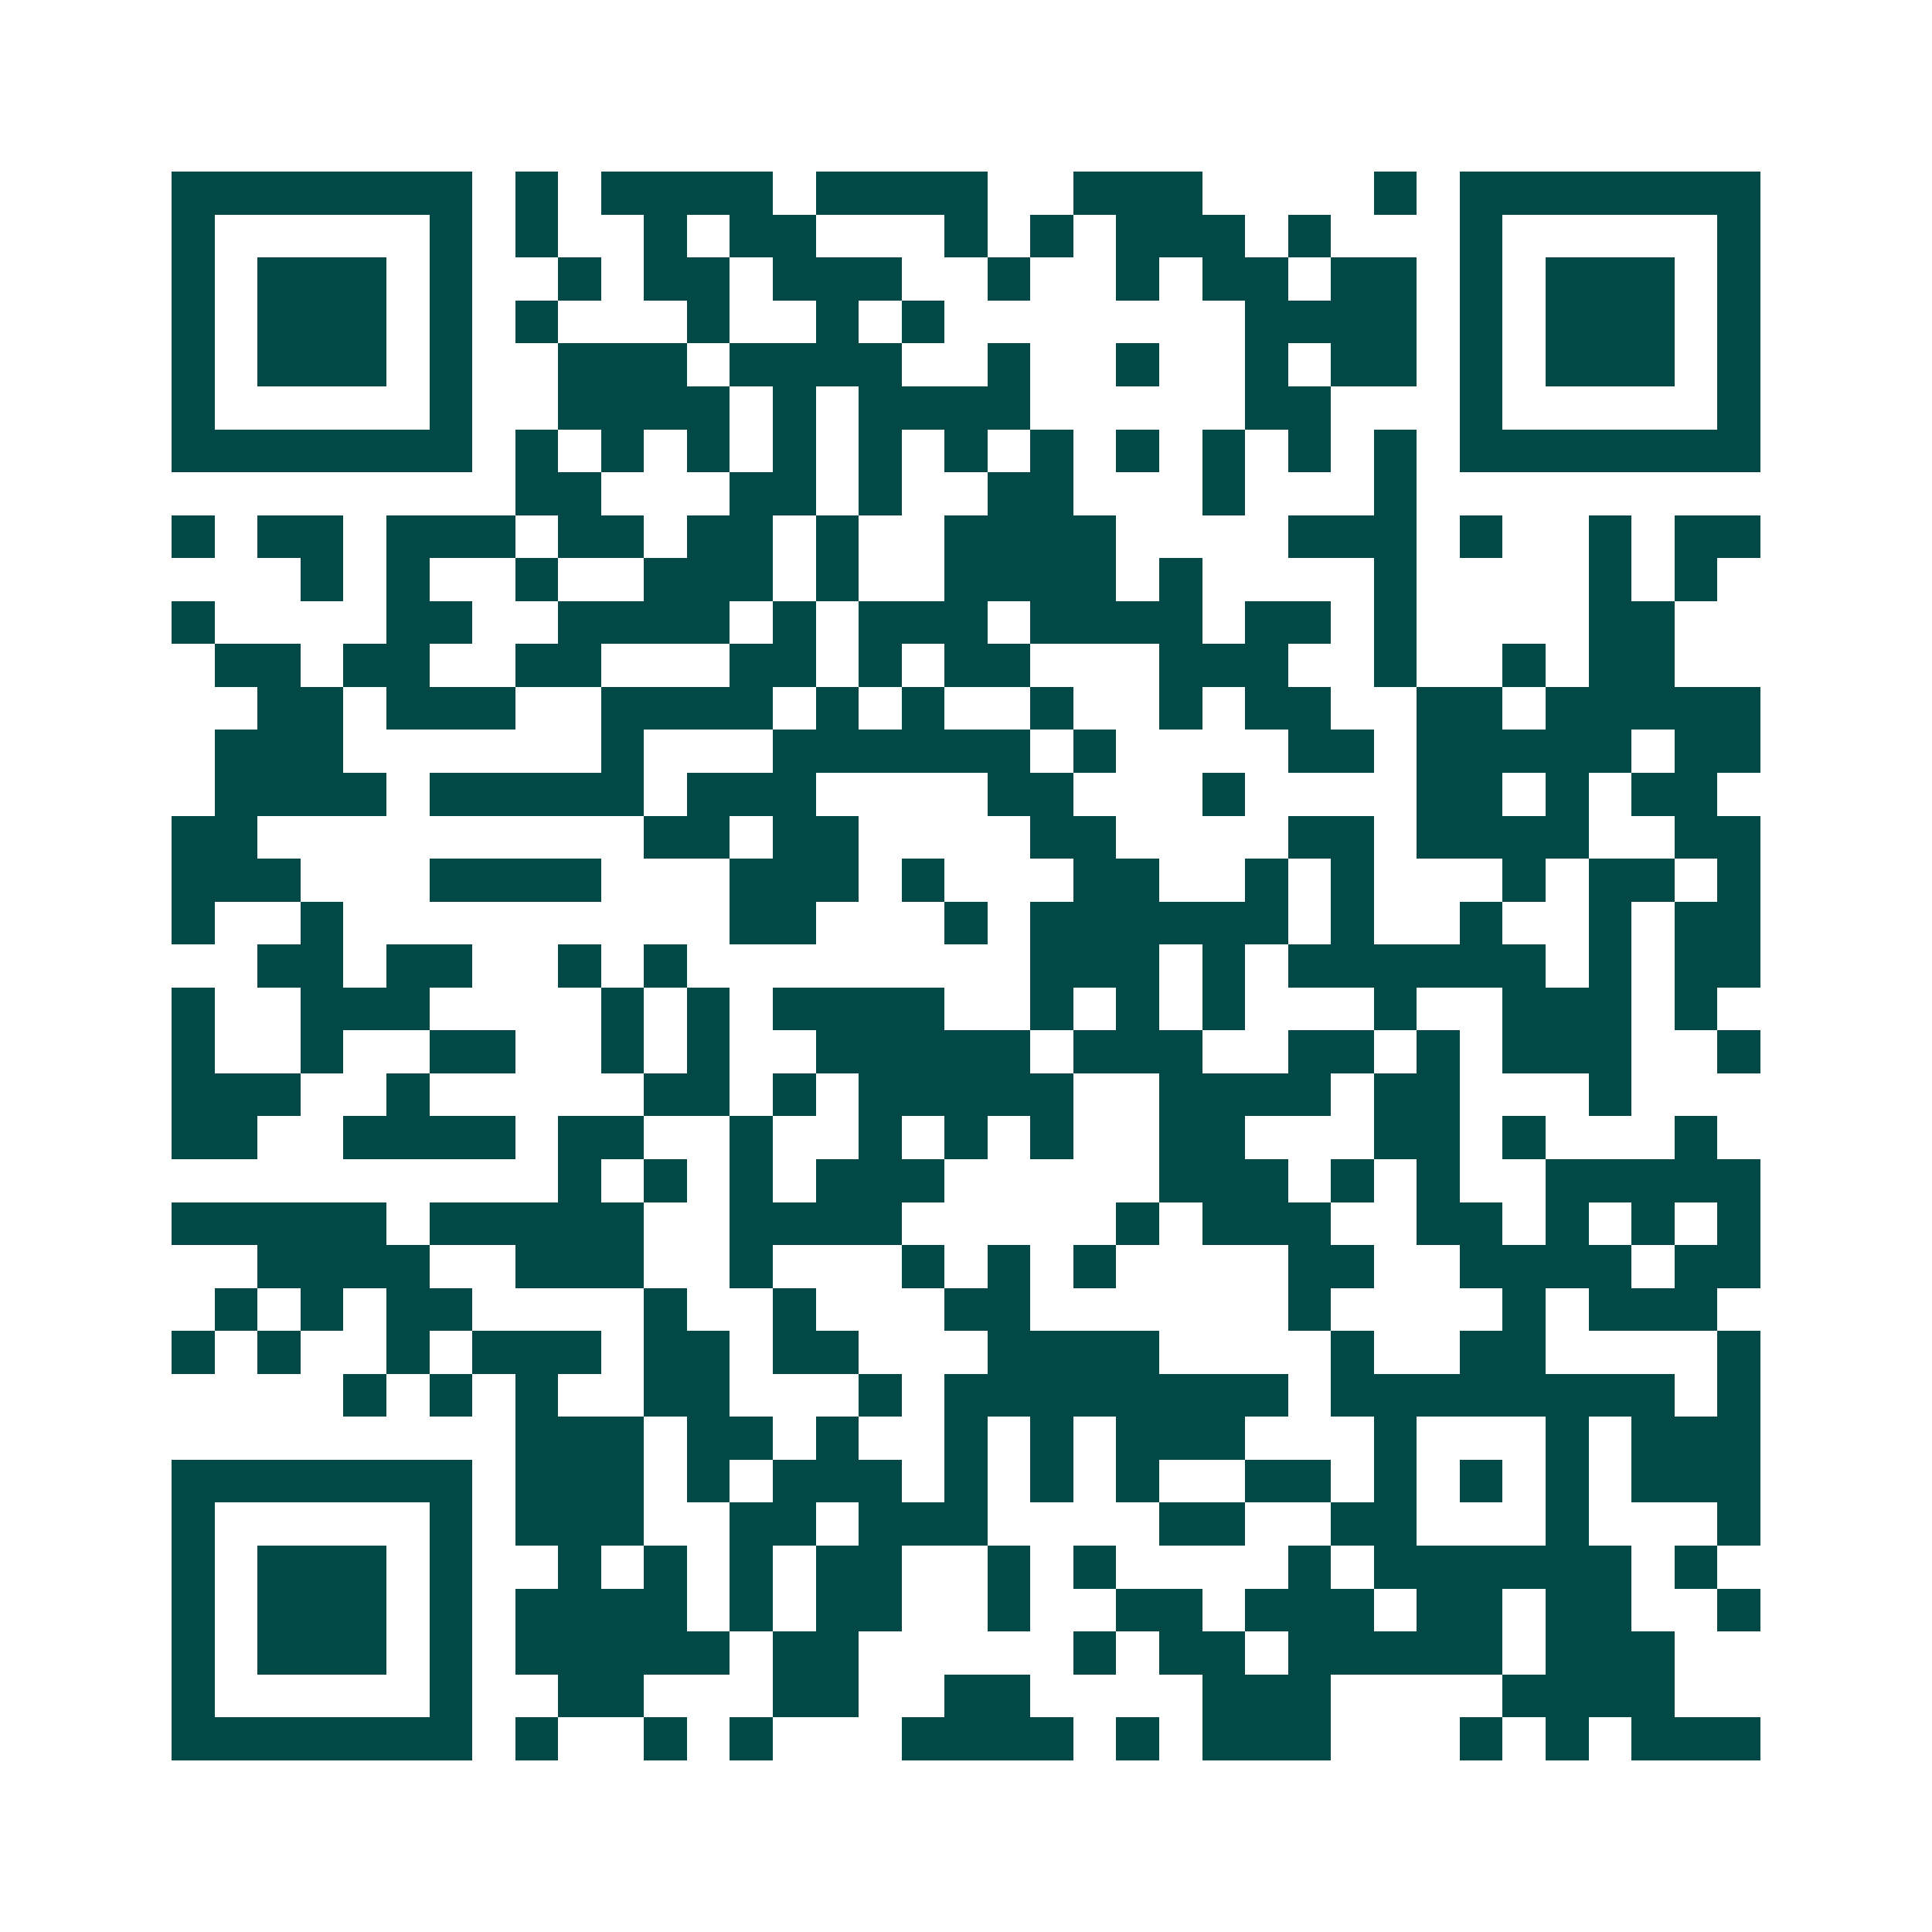 <svg xmlns="http://www.w3.org/2000/svg" width="200" height="200" viewBox="0 0 45 45" shape-rendering="crispEdges"><path fill="#ffffff" d="M0 0h45v45H0z"/><path stroke="#014847" d="M4 4.5h7m1 0h1m1 0h4m1 0h4m2 0h3m4 0h1m1 0h7M4 5.5h1m5 0h1m1 0h1m2 0h1m1 0h2m3 0h1m1 0h1m1 0h3m1 0h1m3 0h1m5 0h1M4 6.5h1m1 0h3m1 0h1m2 0h1m1 0h2m1 0h3m2 0h1m2 0h1m1 0h2m1 0h2m1 0h1m1 0h3m1 0h1M4 7.5h1m1 0h3m1 0h1m1 0h1m3 0h1m2 0h1m1 0h1m7 0h4m1 0h1m1 0h3m1 0h1M4 8.5h1m1 0h3m1 0h1m2 0h3m1 0h4m2 0h1m2 0h1m2 0h1m1 0h2m1 0h1m1 0h3m1 0h1M4 9.5h1m5 0h1m2 0h4m1 0h1m1 0h4m5 0h2m3 0h1m5 0h1M4 10.5h7m1 0h1m1 0h1m1 0h1m1 0h1m1 0h1m1 0h1m1 0h1m1 0h1m1 0h1m1 0h1m1 0h1m1 0h7M12 11.5h2m3 0h2m1 0h1m2 0h2m3 0h1m3 0h1M4 12.5h1m1 0h2m1 0h3m1 0h2m1 0h2m1 0h1m2 0h4m4 0h3m1 0h1m2 0h1m1 0h2M7 13.5h1m1 0h1m2 0h1m2 0h3m1 0h1m2 0h4m1 0h1m4 0h1m4 0h1m1 0h1M4 14.5h1m4 0h2m2 0h4m1 0h1m1 0h3m1 0h4m1 0h2m1 0h1m4 0h2M5 15.5h2m1 0h2m2 0h2m3 0h2m1 0h1m1 0h2m3 0h3m2 0h1m2 0h1m1 0h2M6 16.5h2m1 0h3m2 0h4m1 0h1m1 0h1m2 0h1m2 0h1m1 0h2m2 0h2m1 0h5M5 17.5h3m6 0h1m3 0h6m1 0h1m4 0h2m1 0h5m1 0h2M5 18.5h4m1 0h5m1 0h3m4 0h2m3 0h1m4 0h2m1 0h1m1 0h2M4 19.5h2m9 0h2m1 0h2m4 0h2m4 0h2m1 0h4m2 0h2M4 20.5h3m3 0h4m3 0h3m1 0h1m3 0h2m2 0h1m1 0h1m3 0h1m1 0h2m1 0h1M4 21.5h1m2 0h1m9 0h2m3 0h1m1 0h6m1 0h1m2 0h1m2 0h1m1 0h2M6 22.5h2m1 0h2m2 0h1m1 0h1m8 0h3m1 0h1m1 0h6m1 0h1m1 0h2M4 23.5h1m2 0h3m4 0h1m1 0h1m1 0h4m2 0h1m1 0h1m1 0h1m3 0h1m2 0h3m1 0h1M4 24.5h1m2 0h1m2 0h2m2 0h1m1 0h1m2 0h5m1 0h3m2 0h2m1 0h1m1 0h3m2 0h1M4 25.5h3m2 0h1m5 0h2m1 0h1m1 0h5m2 0h4m1 0h2m3 0h1M4 26.5h2m2 0h4m1 0h2m2 0h1m2 0h1m1 0h1m1 0h1m2 0h2m3 0h2m1 0h1m3 0h1M13 27.5h1m1 0h1m1 0h1m1 0h3m5 0h3m1 0h1m1 0h1m2 0h5M4 28.5h5m1 0h5m2 0h4m5 0h1m1 0h3m2 0h2m1 0h1m1 0h1m1 0h1M6 29.5h4m2 0h3m2 0h1m3 0h1m1 0h1m1 0h1m4 0h2m2 0h4m1 0h2M5 30.5h1m1 0h1m1 0h2m4 0h1m2 0h1m3 0h2m6 0h1m4 0h1m1 0h3M4 31.5h1m1 0h1m2 0h1m1 0h3m1 0h2m1 0h2m3 0h4m4 0h1m2 0h2m4 0h1M8 32.5h1m1 0h1m1 0h1m2 0h2m3 0h1m1 0h8m1 0h8m1 0h1M12 33.5h3m1 0h2m1 0h1m2 0h1m1 0h1m1 0h3m3 0h1m3 0h1m1 0h3M4 34.5h7m1 0h3m1 0h1m1 0h3m1 0h1m1 0h1m1 0h1m2 0h2m1 0h1m1 0h1m1 0h1m1 0h3M4 35.5h1m5 0h1m1 0h3m2 0h2m1 0h3m4 0h2m2 0h2m3 0h1m3 0h1M4 36.5h1m1 0h3m1 0h1m2 0h1m1 0h1m1 0h1m1 0h2m2 0h1m1 0h1m4 0h1m1 0h6m1 0h1M4 37.5h1m1 0h3m1 0h1m1 0h4m1 0h1m1 0h2m2 0h1m2 0h2m1 0h3m1 0h2m1 0h2m2 0h1M4 38.5h1m1 0h3m1 0h1m1 0h5m1 0h2m5 0h1m1 0h2m1 0h5m1 0h3M4 39.5h1m5 0h1m2 0h2m3 0h2m2 0h2m4 0h3m4 0h4M4 40.5h7m1 0h1m2 0h1m1 0h1m3 0h4m1 0h1m1 0h3m3 0h1m1 0h1m1 0h3"/></svg>
